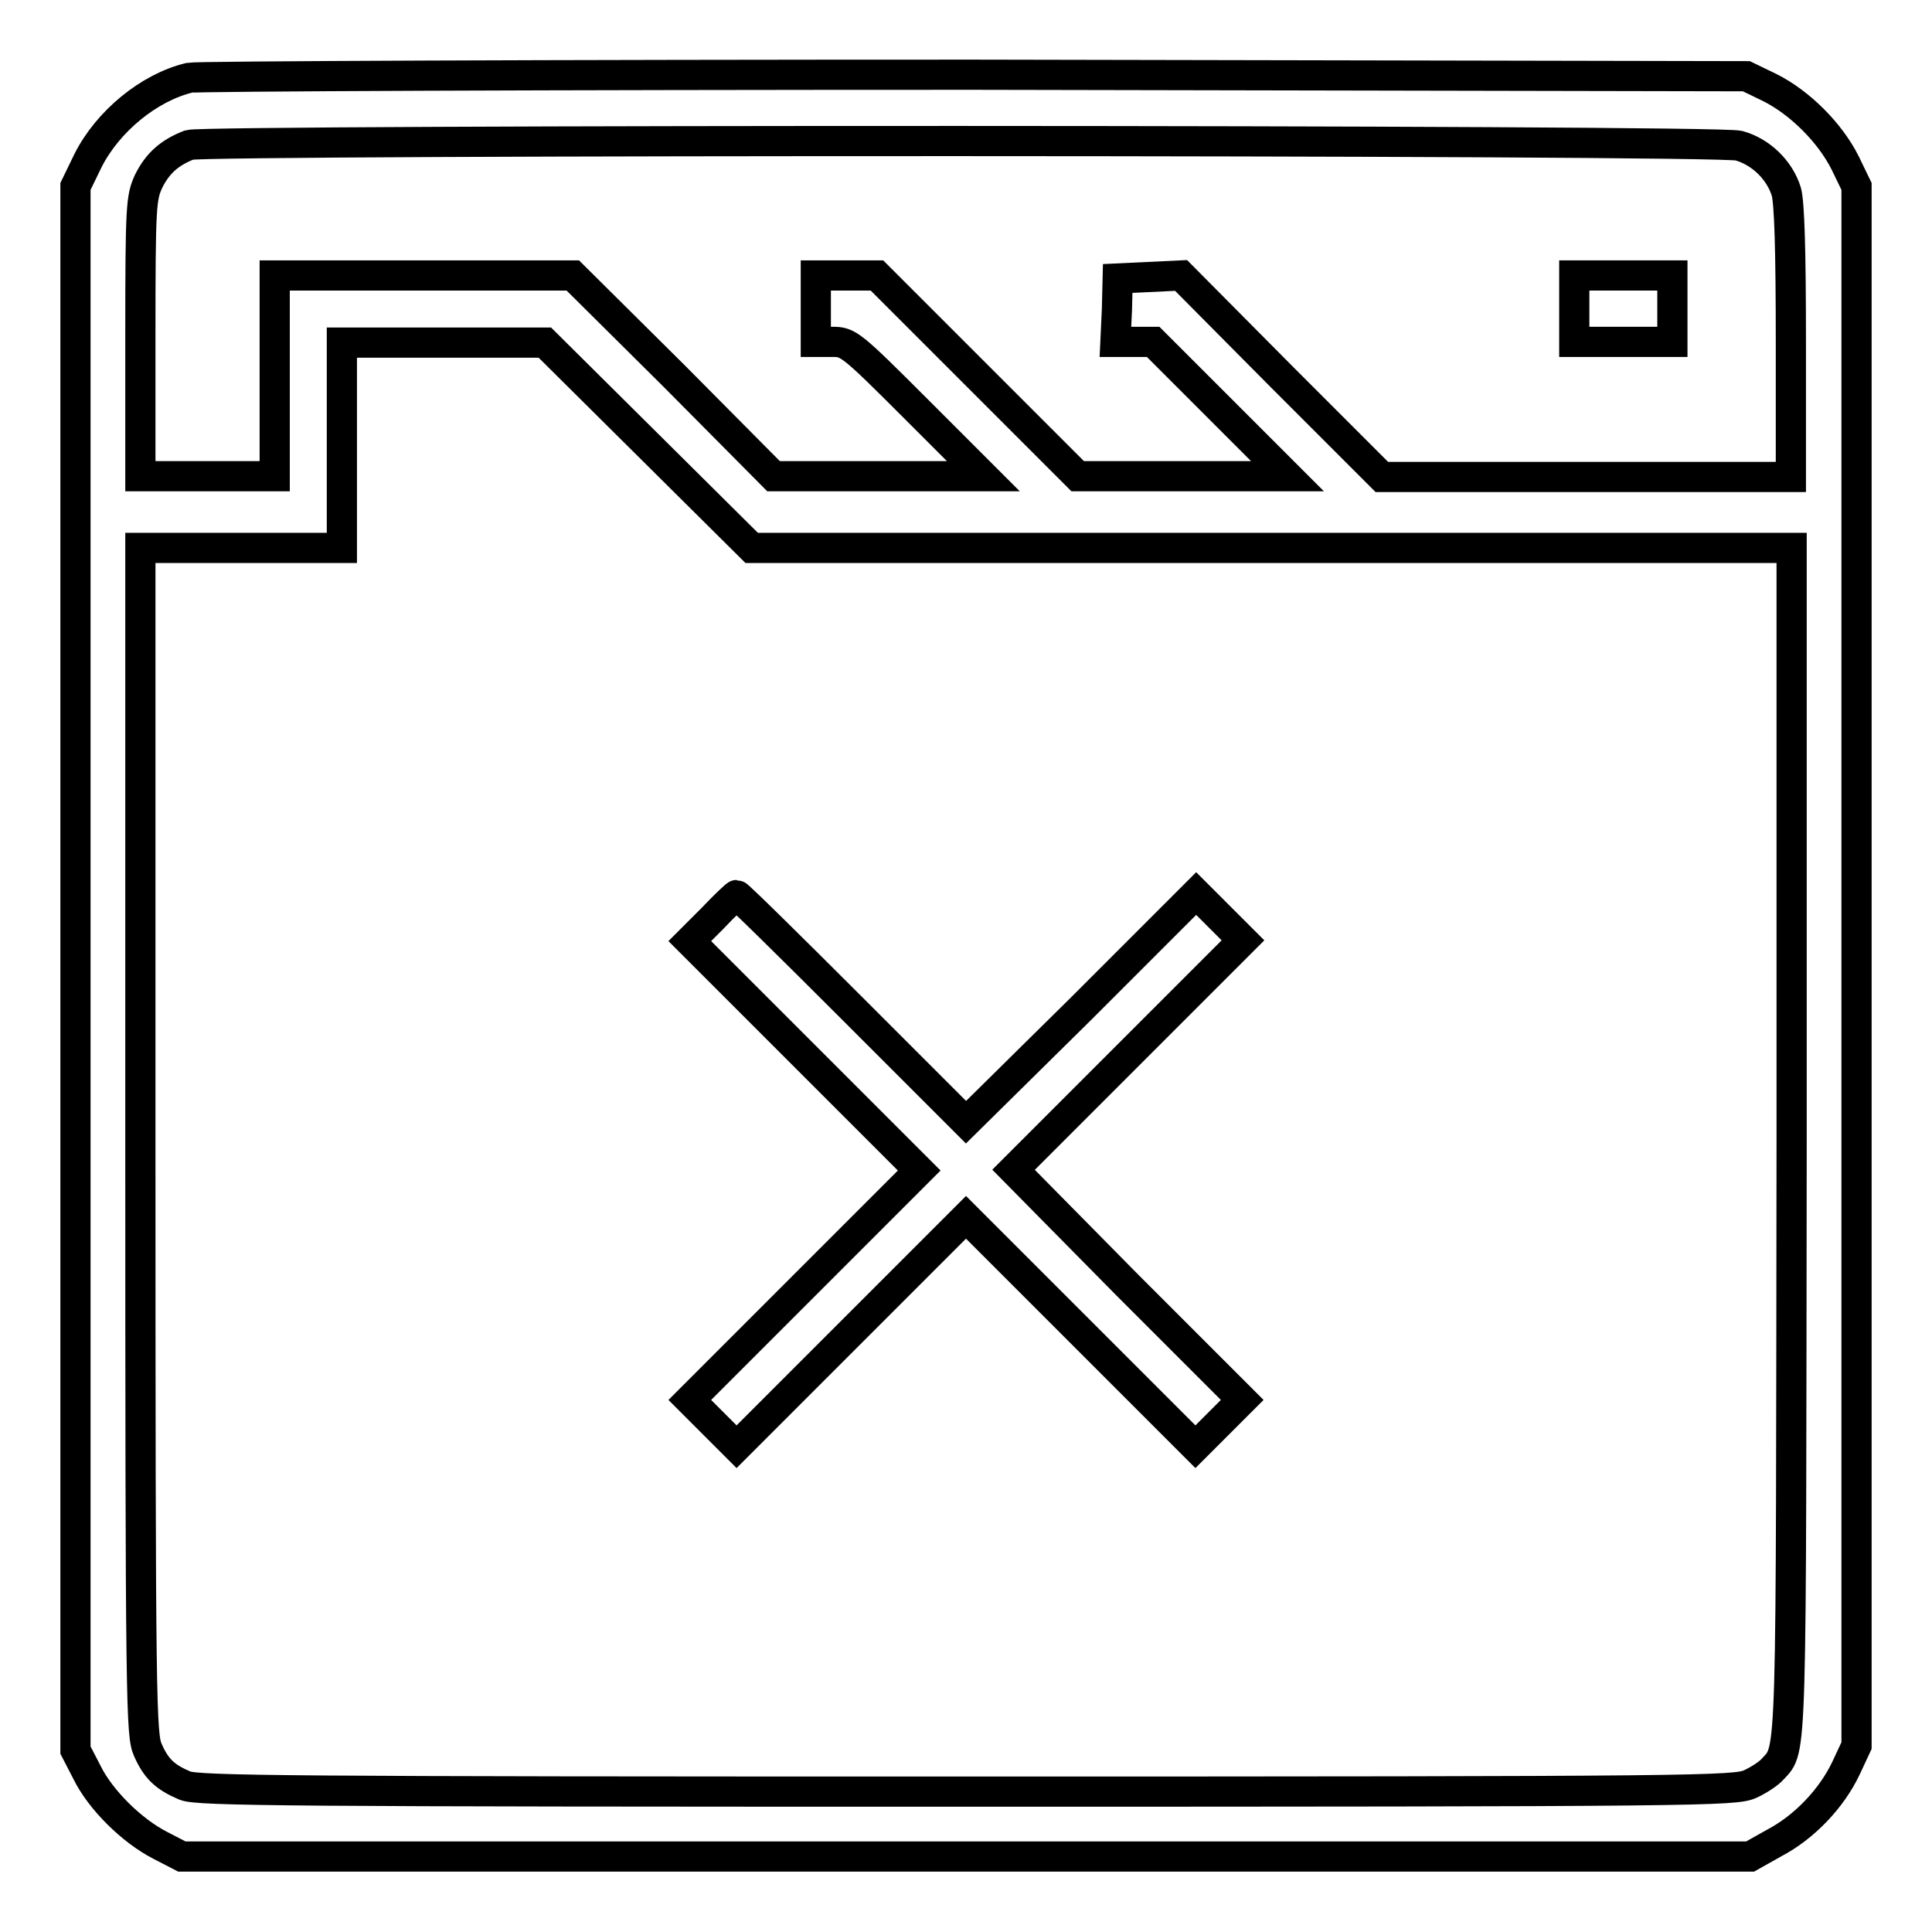 <?xml version="1.0" encoding="utf-8"?>
<!-- Svg Vector Icons : http://www.onlinewebfonts.com/icon -->
<!DOCTYPE svg PUBLIC "-//W3C//DTD SVG 1.1//EN" "http://www.w3.org/Graphics/SVG/1.1/DTD/svg11.dtd">
<svg version="1.1" xmlns="http://www.w3.org/2000/svg" xmlns:xlink="http://www.w3.org/1999/xlink" x="0px" y="0px" viewBox="0 0 256 256" enable-background="new 0 0 256 256" xml:space="preserve">
<g><g><g><path stroke-width="4" fill-opacity="0" stroke="#000000"  d="M25.1,10.3c-5.4,1.3-10.8,5.8-13.4,10.9L10,24.7v103.6v103.6l1.5,2.9c1.8,3.7,6,7.8,9.7,9.7l2.9,1.5H128h103.9l3.2-1.8c4-2.1,7.6-5.9,9.5-9.9l1.4-3V128.1V24.7l-1.5-3.1c-2-4-6-8-10-10l-3.1-1.5L129,9.9C72.8,9.9,26,10.1,25.1,10.3z M230.4,19.3c2.9,0.8,5.4,3.2,6.3,6.1c0.4,1.5,0.6,7.5,0.6,20v17.8h-27.1h-27.1l-13.3-13.3l-13.3-13.4l-4.2,0.2l-4.2,0.2L148,41l-0.2,4.3h2.5h2.5l8.9,8.9l8.9,8.9h-13.9h-13.9l-13.3-13.3l-13.3-13.3h-4h-4.1v4.4v4.4h2.2c2.1,0,2.4,0.2,11.1,8.9l8.9,8.9h-13.9h-13.9L89.3,49.8L75.9,36.5H56.2H36.4v13.3v13.3h-8.9h-8.9V44.7c0-17.6,0.1-18.5,1.1-20.7c1.2-2.4,2.8-3.8,5.4-4.8C27.5,18.5,227.1,18.5,230.4,19.3z M85.9,59l13.7,13.6h68.9h68.9v78.3c-0.1,83.3,0.1,80.7-2.5,83.5c-0.5,0.6-1.9,1.5-3,2c-2,0.9-6.2,1-103.8,1c-90.3,0-101.9-0.1-103.6-0.8c-2.6-1.1-3.8-2.2-4.9-4.7c-0.9-2-1-5.5-1-80.7V72.6H32h13.3V59V45.4h13.4h13.5L85.9,59z"/><path stroke-width="4" fill-opacity="0" stroke="#000000"  d="M208.6,40.9v4.4h6.5h6.5v-4.4v-4.4h-6.5h-6.5L208.6,40.9L208.6,40.9z"/><path stroke-width="4" fill-opacity="0" stroke="#000000"  d="M94.4,121.7l-3,3l15.2,15.2l15.2,15.2l-15.2,15.2l-15.2,15.2l3.1,3.1l3.1,3.1l15.2-15.2l15.2-15.2l15.2,15.2l15.2,15.2l3.1-3.1l3.1-3.1l-15.2-15.2L134.3,155l15.2-15.2l15.2-15.2l-3.1-3.1l-3.1-3.1l-15.2,15.2L128,148.7l-15.1-15.1c-8.3-8.3-15.1-15-15.3-15C97.5,118.6,96,120,94.4,121.7z"/></g></g></g>
</svg>